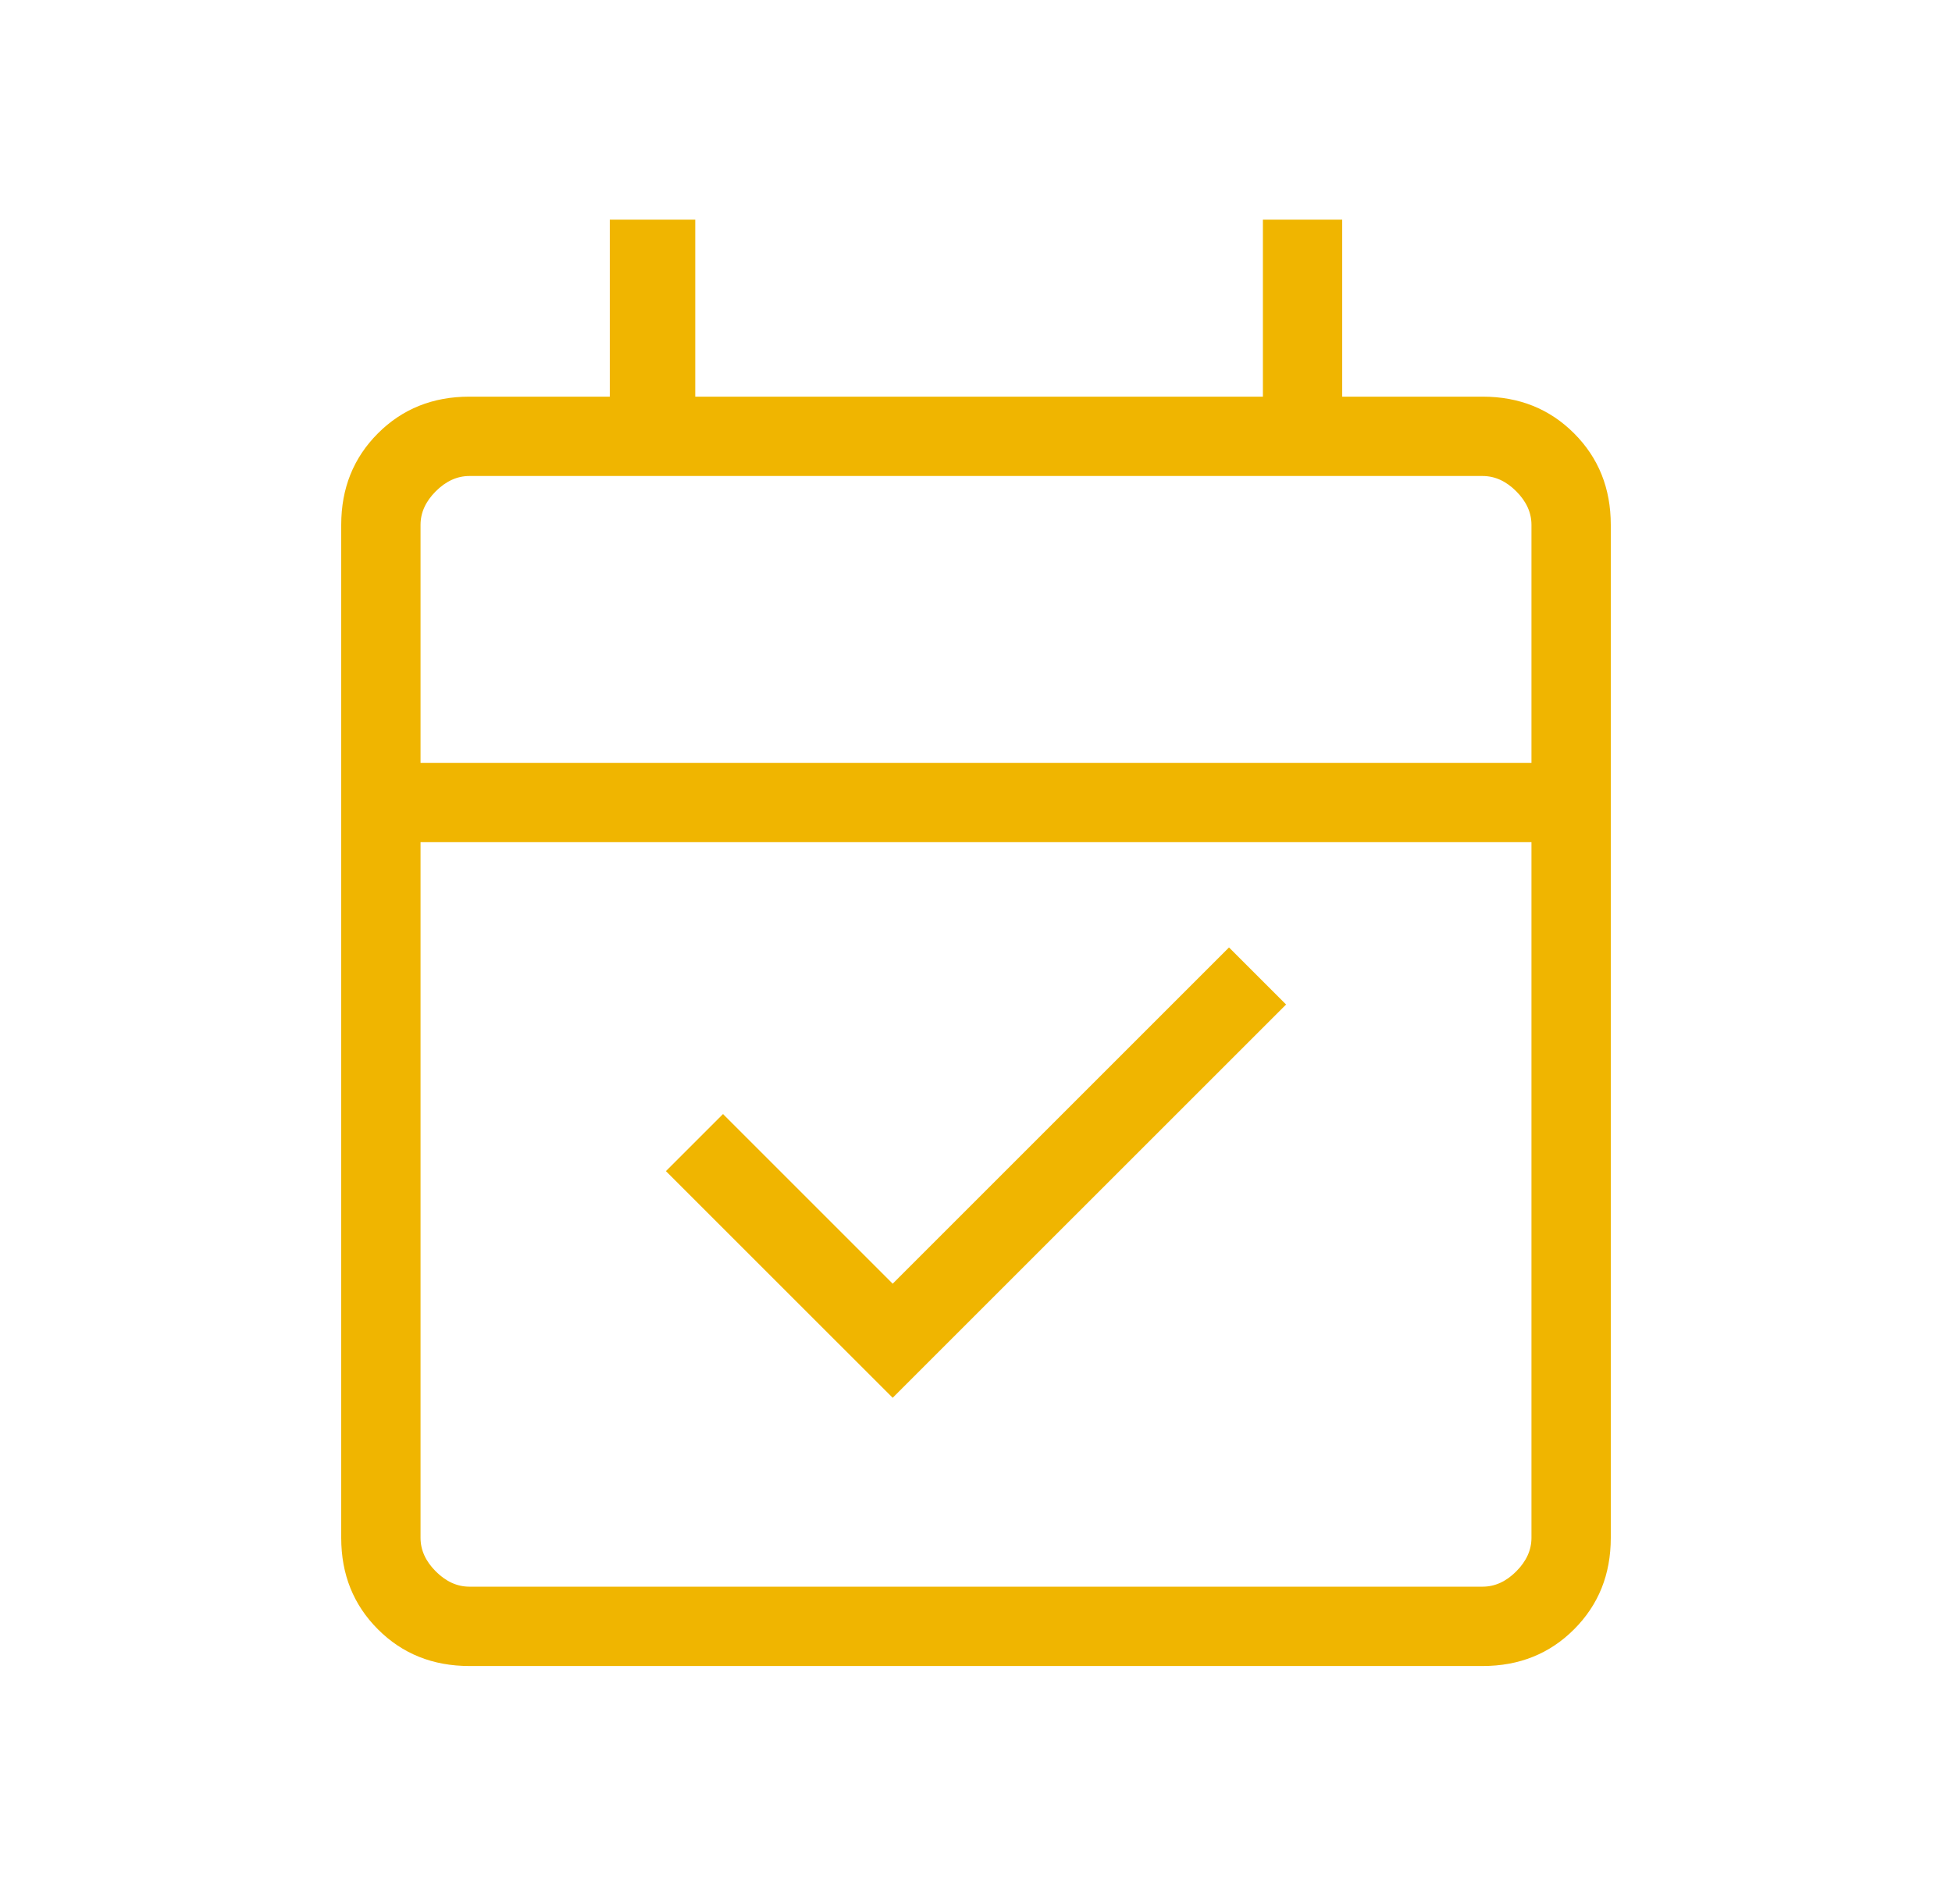 <svg xmlns="http://www.w3.org/2000/svg" fill="none" viewBox="0 0 41 40" height="40" width="41">
<g id="event_available">
<mask height="40" width="41" y="0" x="0" maskUnits="userSpaceOnUse" style="mask-type:alpha" id="mask0_4356_82">
<rect fill="#D9D9D9" height="40" width="40" x="0.5" id="Bounding box"></rect>
</mask>
<g mask="url(#mask0_4356_82)">
<path fill="#F0B500" d="M18.75 29.365L13.987 24.603L15.186 23.404L18.75 26.968L25.814 19.904L27.013 21.103L18.75 29.365ZM9.859 35C9.092 35 8.451 34.743 7.938 34.229C7.424 33.715 7.167 33.075 7.167 32.308V11.026C7.167 10.259 7.424 9.618 7.938 9.104C8.451 8.59 9.092 8.333 9.859 8.333H12.808V4.615H14.603V8.333H26.526V4.615H28.192V8.333H31.141C31.908 8.333 32.549 8.59 33.062 9.104C33.576 9.618 33.833 10.259 33.833 11.026V32.308C33.833 33.075 33.576 33.715 33.062 34.229C32.549 34.743 31.908 35 31.141 35H9.859ZM9.859 33.333H31.141C31.398 33.333 31.633 33.227 31.846 33.013C32.06 32.799 32.167 32.564 32.167 32.308V17.692H8.833V32.308C8.833 32.564 8.94 32.799 9.154 33.013C9.368 33.227 9.603 33.333 9.859 33.333ZM8.833 16.026H32.167V11.026C32.167 10.769 32.06 10.534 31.846 10.32C31.633 10.107 31.398 10 31.141 10H9.859C9.603 10 9.368 10.107 9.154 10.32C8.94 10.534 8.833 10.769 8.833 11.026V16.026Z" id="event_available_2"></path>
</g>
</g>
</svg>
